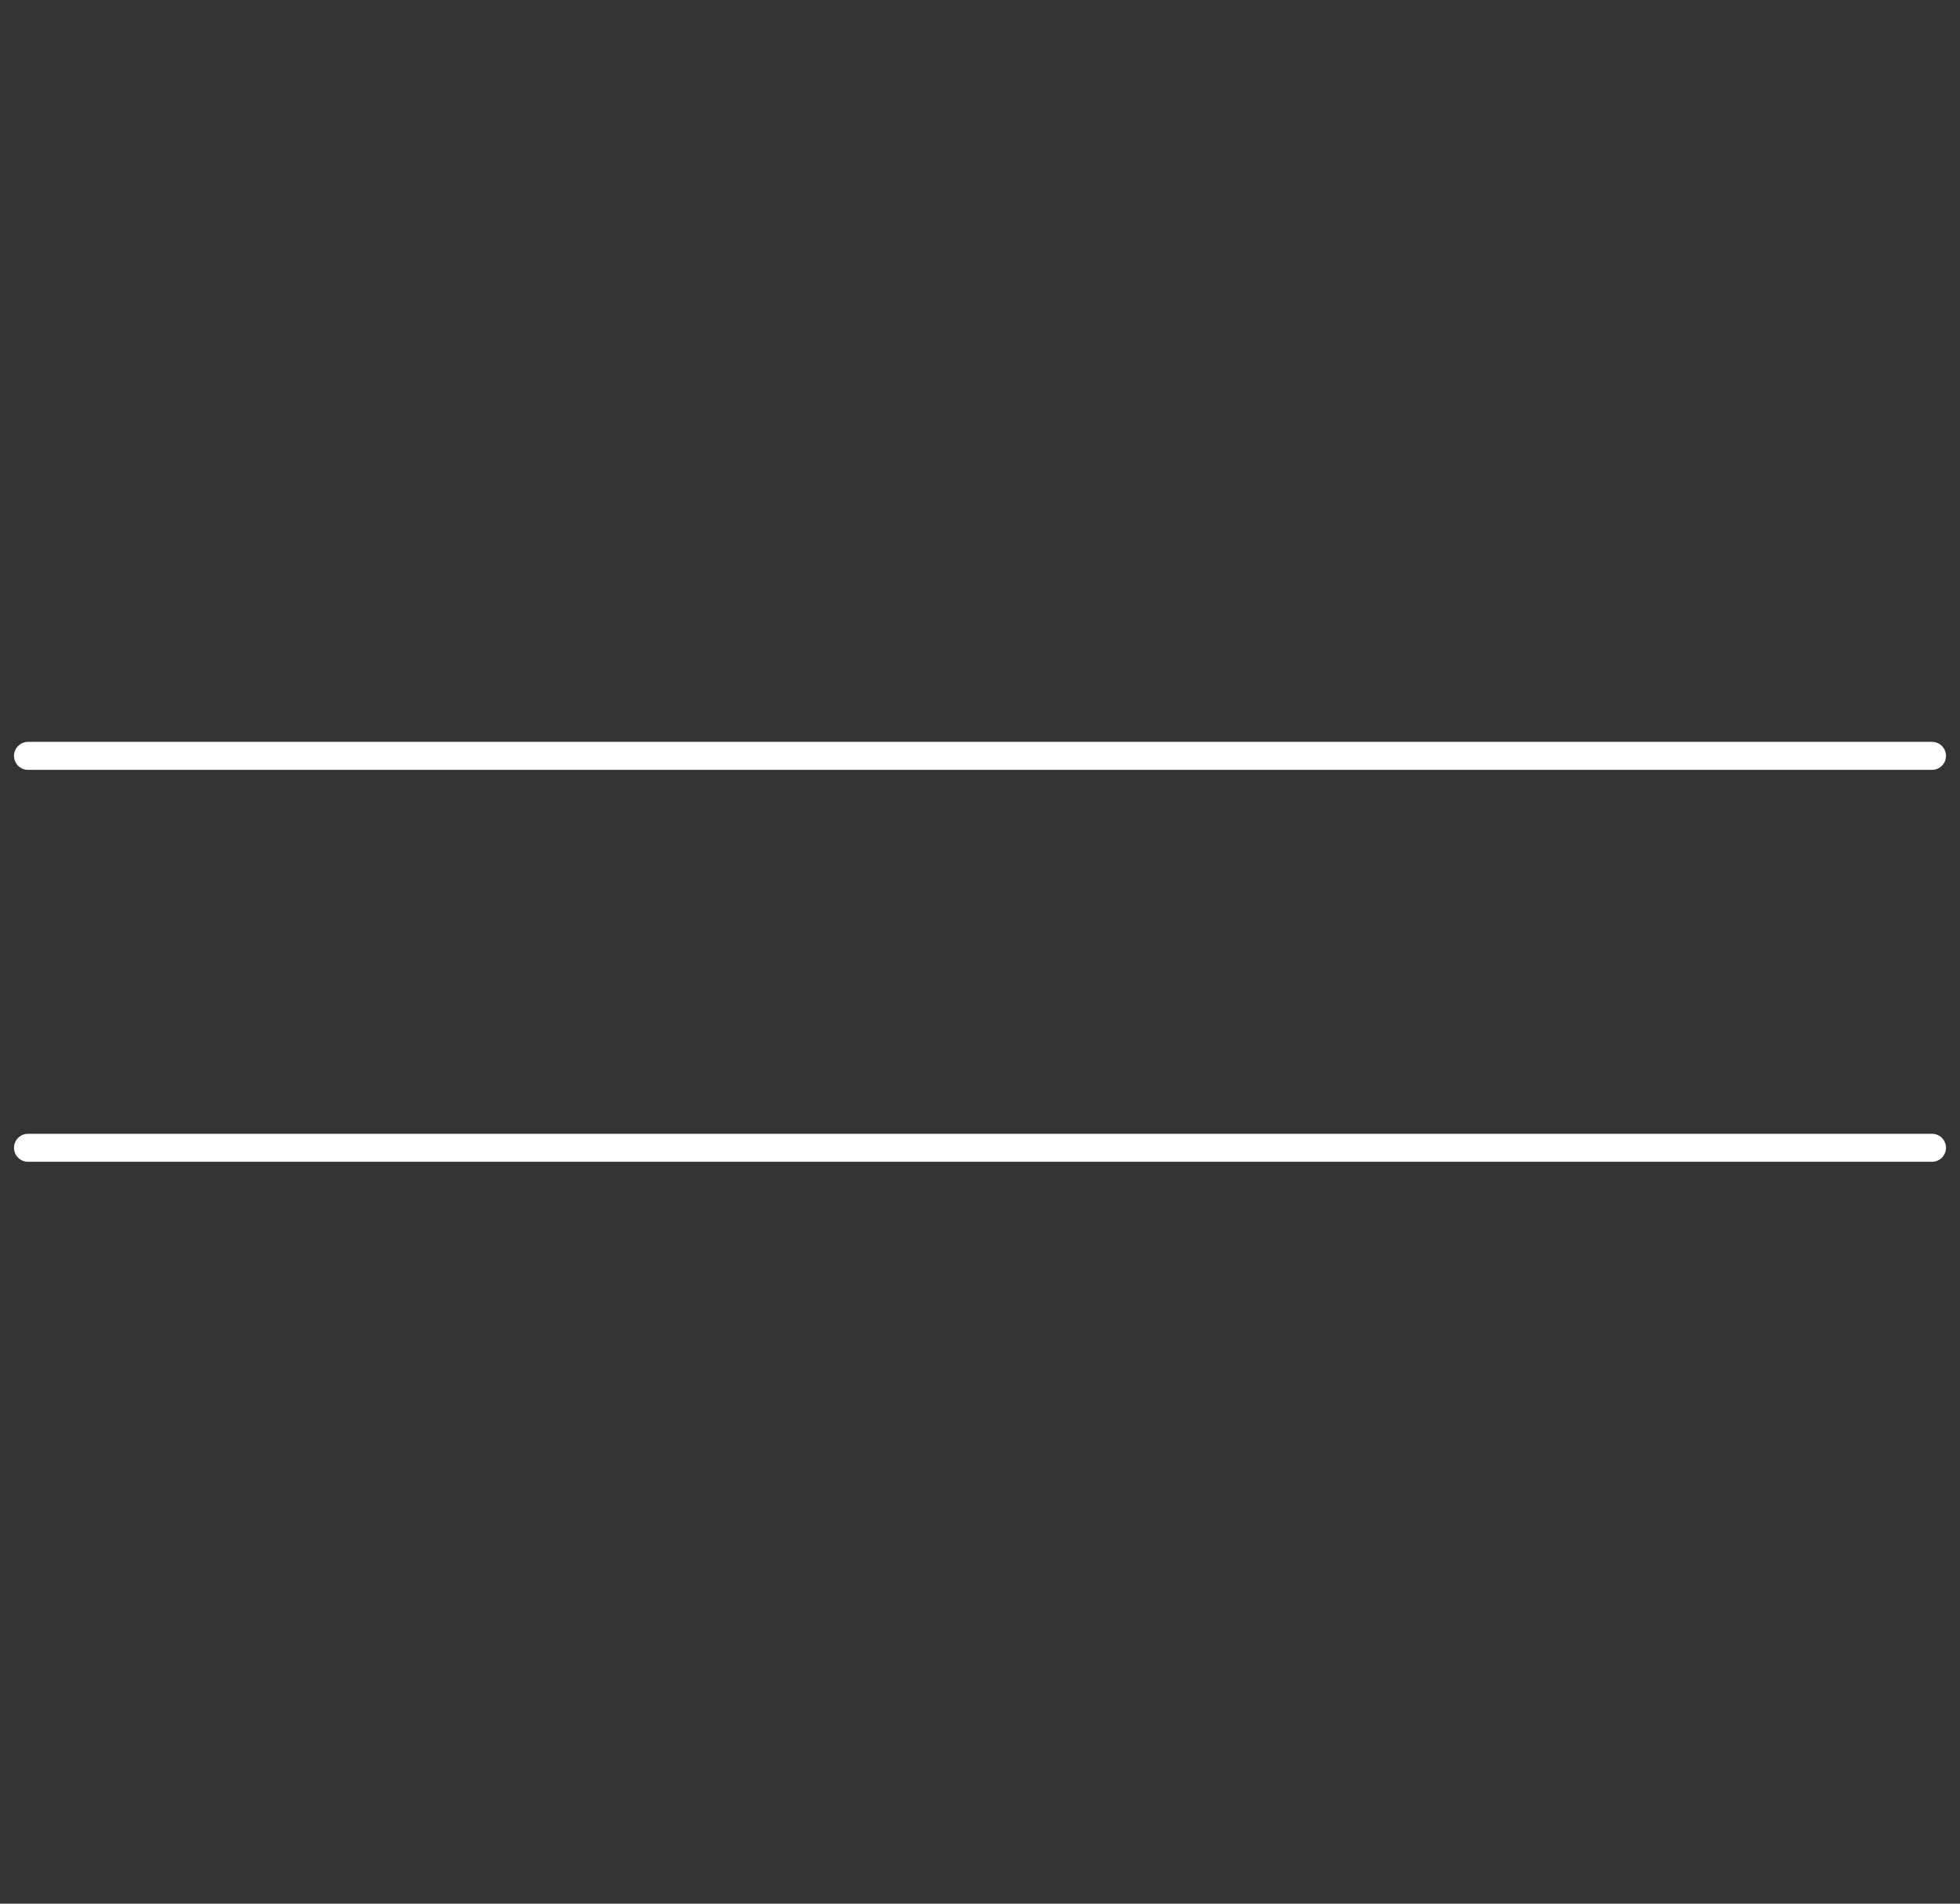 <svg width="70" height="68" viewBox="0 0 70 68" fill="none" xmlns="http://www.w3.org/2000/svg">
<rect x="0" y="0" width="70" height="68" fill="#333333" stroke="none"/>
<path d="M1 27H69" stroke="white" stroke-linecap="round"/>
<path d="M1 41H69" stroke="white" stroke-linecap="round"/>
</svg>

